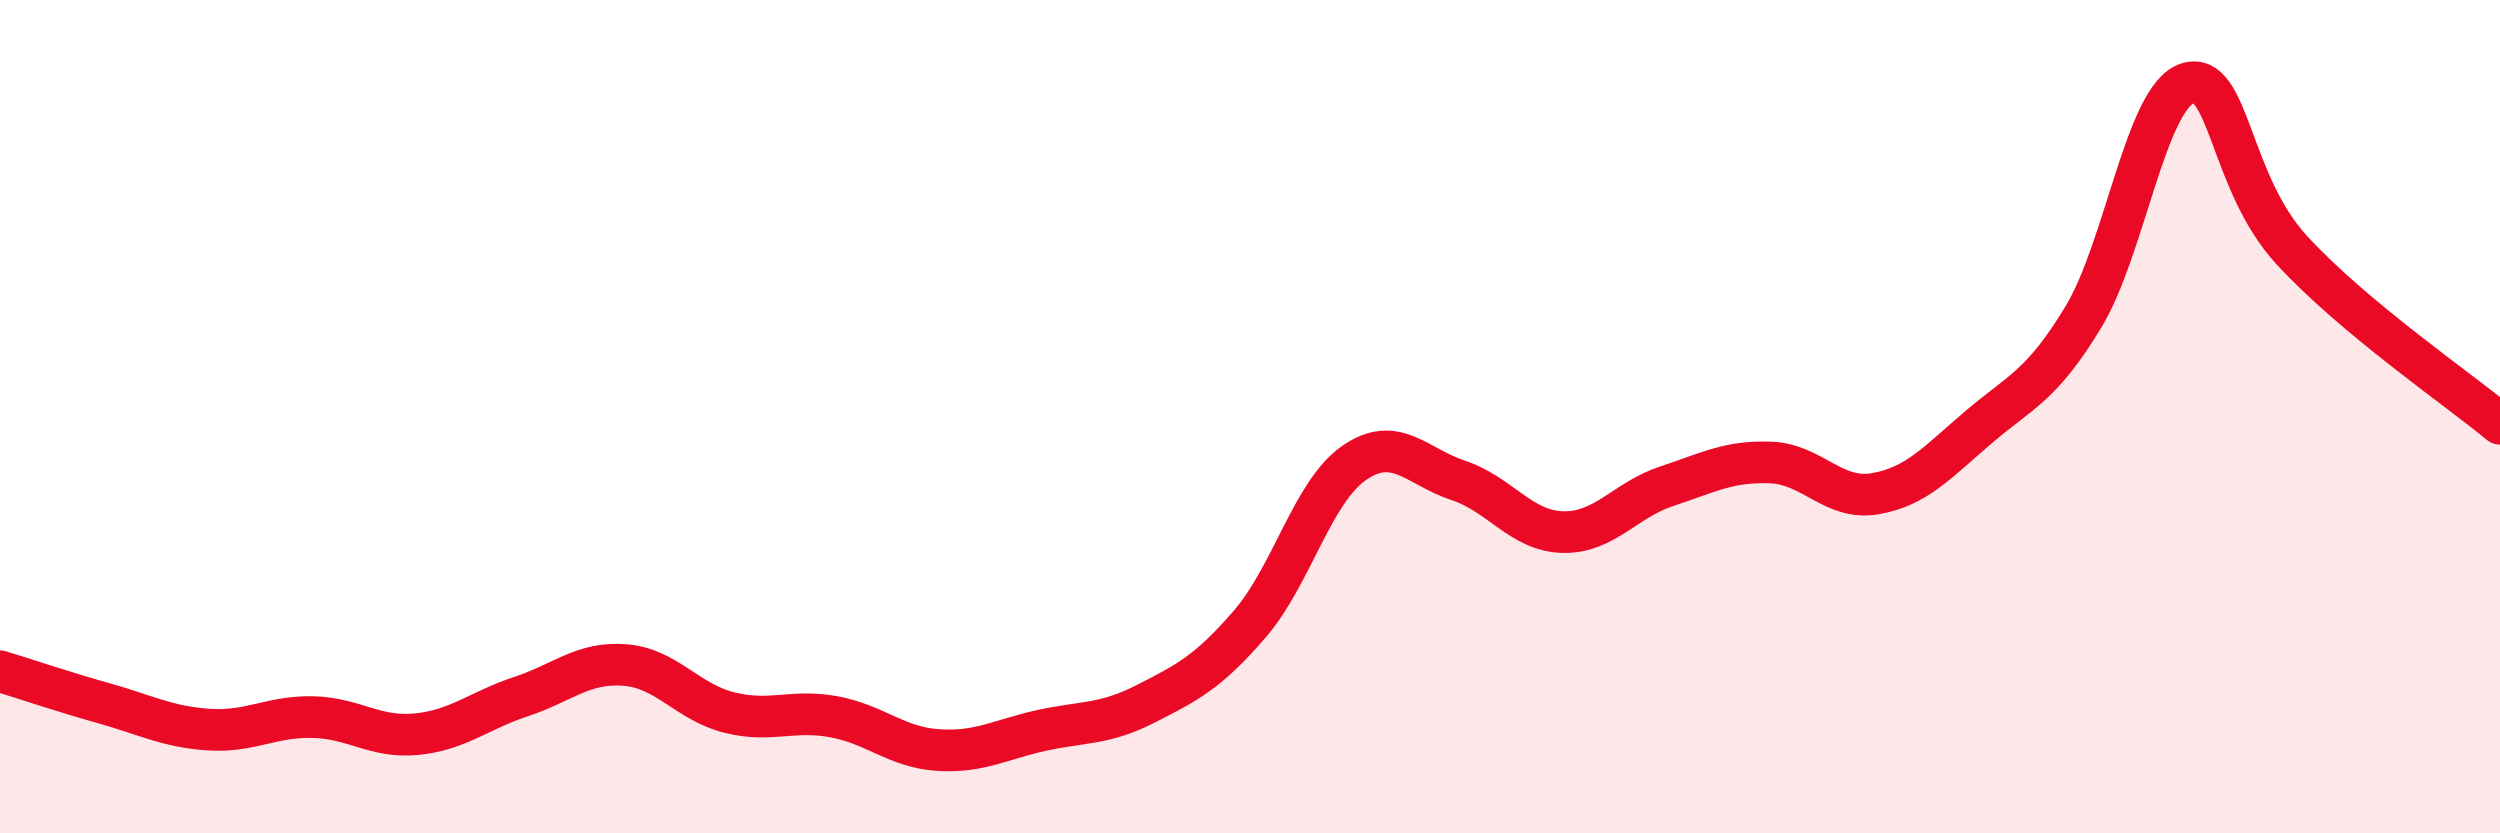 
    <svg width="60" height="20" viewBox="0 0 60 20" xmlns="http://www.w3.org/2000/svg">
      <path
        d="M 0,16.11 C 0.5,16.26 1.5,16.6 2.5,16.88 C 3.5,17.16 4,17.44 5,17.51 C 6,17.58 6.5,17.19 7.5,17.21 C 8.5,17.23 9,17.72 10,17.62 C 11,17.52 11.5,17.05 12.5,16.72 C 13.5,16.39 14,15.88 15,15.96 C 16,16.04 16.5,16.85 17.5,17.1 C 18.5,17.35 19,17.02 20,17.2 C 21,17.38 21.5,17.93 22.5,18 C 23.5,18.07 24,17.75 25,17.53 C 26,17.31 26.5,17.4 27.5,16.89 C 28.5,16.38 29,16.13 30,14.97 C 31,13.81 31.5,11.8 32.5,11.11 C 33.5,10.42 34,11.2 35,11.53 C 36,11.86 36.5,12.74 37.5,12.77 C 38.5,12.8 39,12 40,11.67 C 41,11.34 41.5,11.06 42.5,11.1 C 43.5,11.14 44,12.02 45,11.85 C 46,11.68 46.5,11.09 47.5,10.24 C 48.5,9.39 49,9.26 50,7.61 C 51,5.96 51.5,2.32 52.5,2 C 53.5,1.68 53.5,4.37 55,6 C 56.5,7.63 59,9.34 60,10.17L60 20L0 20Z"
        fill="#EB0A25"
        opacity="0.1"
        stroke-linecap="round"
        stroke-linejoin="round"
      />
      <path
        d="M 0,16.11 C 0.5,16.26 1.5,16.6 2.5,16.88 C 3.5,17.16 4,17.44 5,17.51 C 6,17.58 6.5,17.19 7.5,17.21 C 8.5,17.23 9,17.72 10,17.62 C 11,17.52 11.5,17.05 12.5,16.72 C 13.5,16.39 14,15.88 15,15.96 C 16,16.04 16.5,16.85 17.5,17.1 C 18.5,17.35 19,17.02 20,17.2 C 21,17.38 21.5,17.93 22.5,18 C 23.5,18.07 24,17.75 25,17.53 C 26,17.31 26.5,17.4 27.5,16.89 C 28.5,16.38 29,16.13 30,14.97 C 31,13.81 31.5,11.8 32.5,11.11 C 33.5,10.42 34,11.2 35,11.53 C 36,11.86 36.5,12.74 37.5,12.77 C 38.5,12.8 39,12 40,11.67 C 41,11.34 41.5,11.06 42.5,11.1 C 43.5,11.14 44,12.02 45,11.85 C 46,11.68 46.5,11.09 47.5,10.24 C 48.5,9.39 49,9.26 50,7.61 C 51,5.96 51.5,2.32 52.5,2 C 53.5,1.68 53.5,4.37 55,6 C 56.5,7.63 59,9.34 60,10.17"
        stroke="#EB0A25"
        stroke-width="1"
        fill="none"
        stroke-linecap="round"
        stroke-linejoin="round"
      />
    </svg>
  